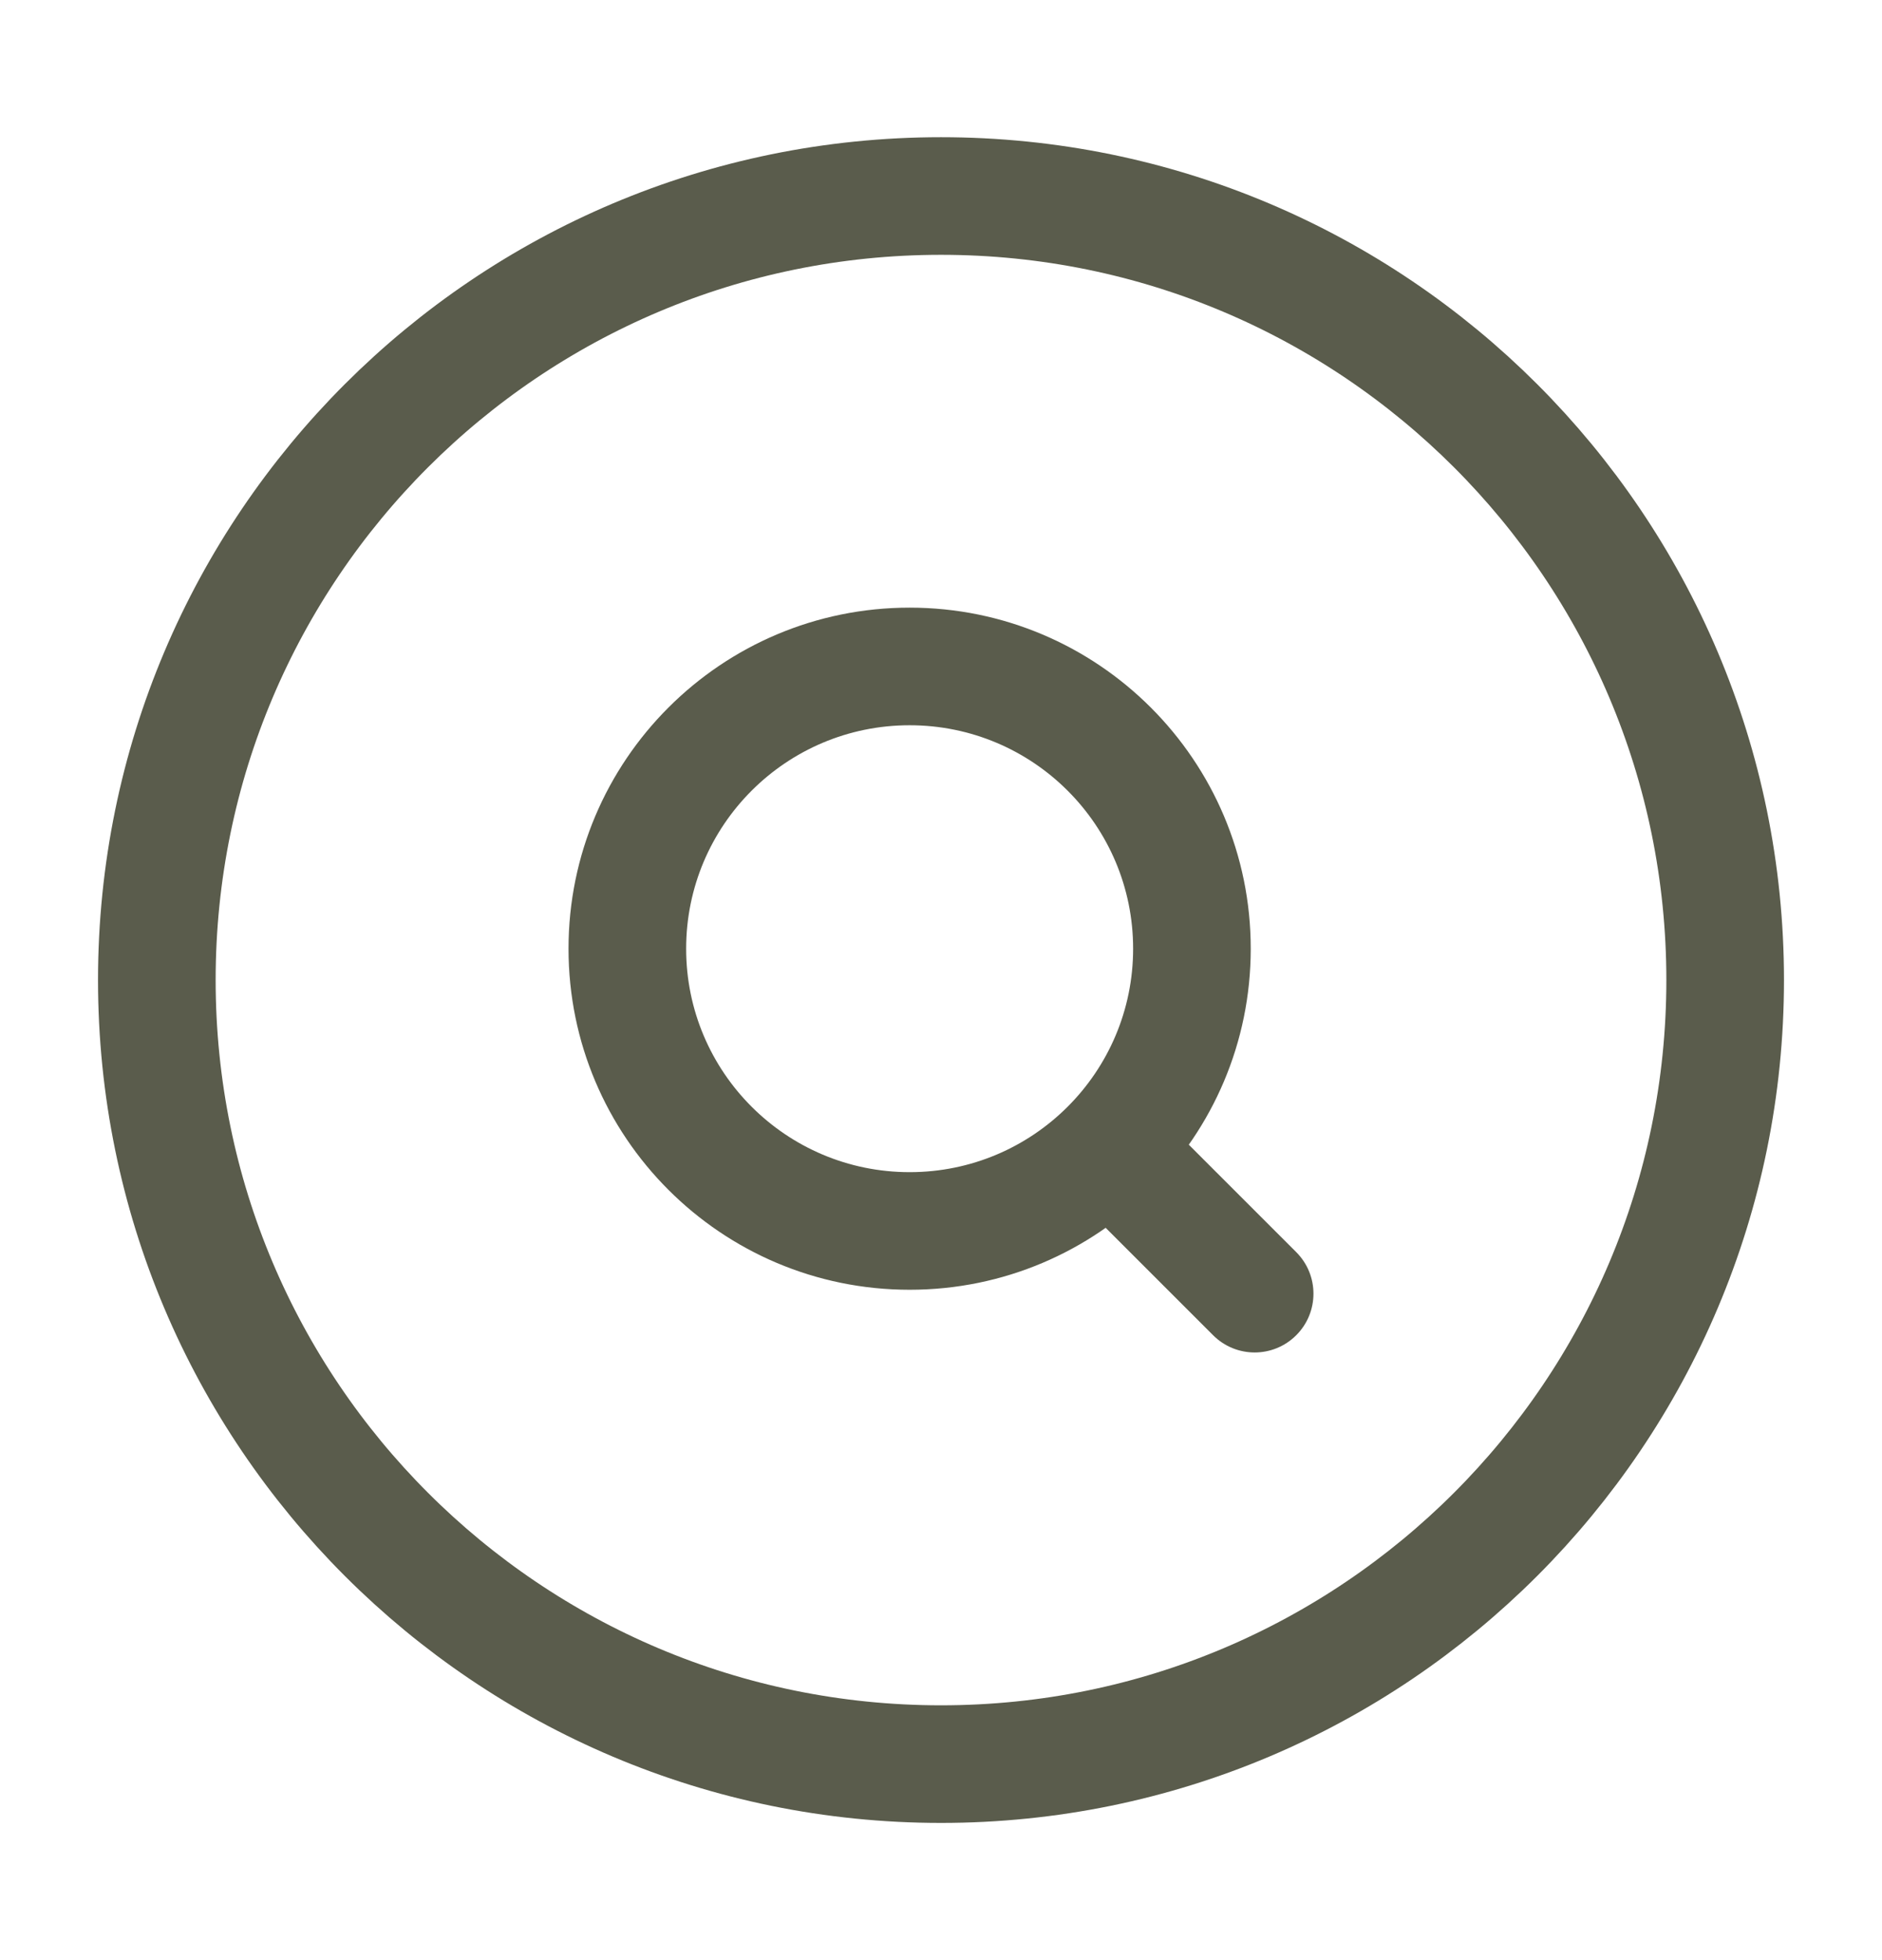 <svg width="24" height="25" viewBox="0 0 24 25" fill="none" xmlns="http://www.w3.org/2000/svg">
<path d="M22 12.5C22 6.977 17.523 2.5 12 2.5C6.477 2.5 2 6.977 2 12.5C2 18.023 6.477 22.5 12 22.5C17.523 22.5 22 18.023 22 12.5Z" stroke="#5A5C4C" stroke-width="1.5" stroke-linejoin="round"/>
<path d="M15.47 17.03C15.763 17.323 16.237 17.323 16.53 17.03C16.823 16.737 16.823 16.263 16.53 15.97L15.47 17.03ZM14.4 14.9L13.87 15.43L15.47 17.03L16 16.5L16.53 15.97L14.93 14.37L14.4 14.9ZM15.2 12.1H15.95C15.95 9.698 14.002 7.75 11.6 7.75V8.5V9.25C13.174 9.25 14.45 10.526 14.45 12.1H15.2ZM11.6 8.5V7.75C9.198 7.75 7.25 9.698 7.25 12.1H8H8.75C8.75 10.526 10.026 9.25 11.6 9.25V8.5ZM8 12.1H7.25C7.25 14.502 9.198 16.45 11.6 16.45V15.7V14.95C10.026 14.95 8.75 13.674 8.75 12.1H8ZM11.6 15.7V16.45C14.002 16.45 15.95 14.502 15.95 12.1H15.2H14.45C14.45 13.674 13.174 14.95 11.6 14.95V15.7Z" fill="#5A5C4C"/>
</svg>
